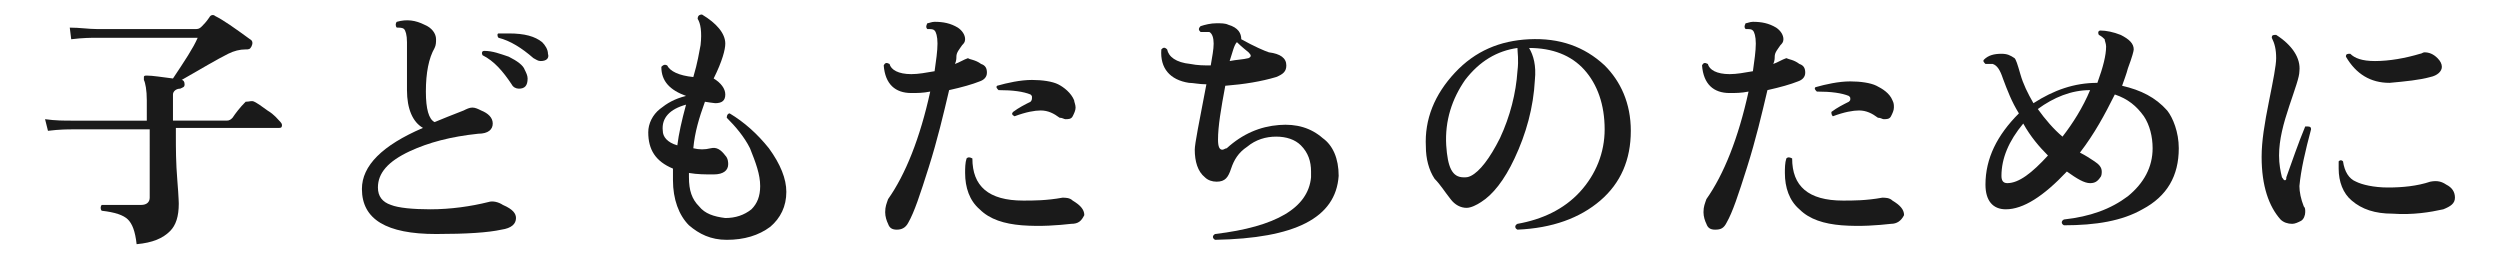 <?xml version="1.0" encoding="utf-8"?>
<!-- Generator: Adobe Illustrator 26.2.1, SVG Export Plug-In . SVG Version: 6.00 Build 0)  -->
<svg version="1.1" id="レイヤー_1" xmlns="http://www.w3.org/2000/svg" xmlns:xlink="http://www.w3.org/1999/xlink" x="0px"
	 y="0px" viewBox="0 0 172 18" style="enable-background:new 0 0 172 18;" xml:space="preserve">
<style type="text/css">
	.st0{fill:#1A1A1A;}
</style>
<g id="a">
</g>
<g id="b">
	<g id="c">
		<path class="st0" d="M19.3,8.4c0.1,0.1,0.1,0.2,0.1,0.2c0,0.2-0.1,0.2-0.2,0.2h-7.1v0.5c0,0.9,0,1.9,0.1,3.1s0.1,1.7,0.1,1.6
			c0,0.9-0.2,1.5-0.6,1.9c-0.5,0.5-1.2,0.8-2.3,0.9c-0.1-0.9-0.3-1.4-0.6-1.7c-0.3-0.3-0.9-0.5-1.8-0.6c-0.1-0.1-0.1-0.3,0-0.4
			c1,0,1.9,0,2.7,0c0.4,0,0.6-0.2,0.6-0.5V8.9H5c-0.3,0-0.9,0-1.7,0.1L3.1,8.2C3.8,8.3,4.4,8.3,5,8.3h5.1V6.9c0-0.7-0.1-1.2-0.2-1.4
			c0-0.1,0-0.2,0-0.2c0-0.1,0.1-0.1,0.2-0.1c0.4,0,1,0.1,1.8,0.2c0.8-1.2,1.4-2.1,1.7-2.8h-7c-0.3,0-0.9,0-1.7,0.1L4.8,1.9
			C5.5,1.9,6.1,2,6.7,2h6.8c0.2,0,0.3-0.1,0.4-0.2c0.1-0.1,0.3-0.3,0.5-0.6C14.5,1,14.7,1,14.8,1.1c0.6,0.3,1.3,0.8,2.4,1.6
			c0.2,0.1,0.2,0.3,0.1,0.5c-0.1,0.2-0.2,0.2-0.4,0.2c-0.4,0-0.8,0.1-1.2,0.3c-0.8,0.4-1.8,1-3.2,1.8l0,0c0.1,0,0.2,0.1,0.2,0.3
			c0,0.2-0.1,0.2-0.3,0.3c-0.3,0-0.5,0.2-0.5,0.4v1.8h3.7c0.2,0,0.3-0.1,0.4-0.2c0.2-0.3,0.5-0.7,0.9-1.1C17.2,7,17.3,6.9,17.5,7
			c0.2,0.1,0.5,0.3,0.9,0.6C18.9,7.9,19.1,8.2,19.3,8.4L19.3,8.4z"/>
		<path class="st0" d="M35.5,15c0,0.4-0.3,0.7-1,0.8c-0.9,0.2-2.4,0.3-4.5,0.3c-3.4,0-5.1-1-5.1-3.1c0-1.6,1.4-3,4.2-4.2
			c-0.7-0.4-1.1-1.3-1.1-2.6c0-0.3,0-0.9,0-1.7c0-0.8,0-1.4,0-1.6c0-0.5-0.1-0.8-0.2-0.9c-0.1-0.1-0.3-0.1-0.5-0.1
			c-0.1-0.1-0.1-0.3,0-0.4c0.7-0.2,1.3-0.1,1.9,0.2c0.5,0.2,0.8,0.6,0.8,1c0,0.2,0,0.4-0.1,0.6c-0.4,0.7-0.6,1.7-0.6,3
			c0,1.2,0.2,1.9,0.6,2.1c0.5-0.2,1.2-0.5,2-0.8c0.2-0.1,0.4-0.2,0.6-0.2c0.2,0,0.4,0.1,0.6,0.2c0.5,0.2,0.8,0.5,0.8,0.9
			c0,0.4-0.3,0.7-1,0.7c-1.9,0.2-3.4,0.6-4.7,1.2c-1.5,0.7-2.2,1.5-2.2,2.5c0,0.6,0.3,1,0.9,1.2c0.5,0.2,1.5,0.3,2.7,0.3
			c1.4,0,2.8-0.2,4-0.5c0.3-0.1,0.7,0,1,0.2C35.3,14.4,35.5,14.7,35.5,15z M36.1,4.8c0.1,0.2,0.2,0.4,0.2,0.6c0,0.5-0.2,0.7-0.6,0.7
			c-0.2,0-0.4-0.1-0.5-0.3c-0.6-0.9-1.2-1.6-2-2c-0.1-0.2,0-0.3,0.1-0.3c0.6,0,1.1,0.2,1.7,0.4C35.6,4.2,36,4.5,36.1,4.8L36.1,4.8z
			 M37.2,4.2c-0.2,0-0.3-0.1-0.5-0.2c-0.8-0.7-1.6-1.2-2.4-1.4c-0.1-0.1-0.1-0.3,0-0.3c0.2,0,0.5,0,0.7,0c1.1,0,1.8,0.2,2.3,0.6
			c0.2,0.2,0.4,0.5,0.4,0.8C37.8,4,37.6,4.2,37.2,4.2z"/>
		<path class="st0" d="M54.1,13.2c0,1-0.4,1.8-1.1,2.4c-0.8,0.6-1.8,0.9-3,0.9c-1.1,0-1.9-0.4-2.6-1c-0.7-0.7-1.1-1.8-1.1-3.1
			c0-0.2,0-0.5,0-0.8c-1.2-0.5-1.7-1.3-1.7-2.5c0-0.6,0.3-1.2,0.8-1.6c0.5-0.4,1-0.7,1.8-0.9c-1.1-0.4-1.7-1-1.7-2
			c0.1-0.1,0.2-0.2,0.4-0.1c0.2,0.4,0.8,0.7,1.8,0.8c0.3-1,0.4-1.7,0.5-2.2c0.1-0.9,0-1.5-0.2-1.8C48,1.1,48.1,1,48.3,1
			c1,0.6,1.6,1.3,1.6,2c0,0.4-0.2,1.2-0.8,2.4c0.5,0.3,0.8,0.7,0.8,1.1c0,0.4-0.2,0.6-0.7,0.6c0.1,0-0.1,0-0.7-0.1
			c-0.4,1.1-0.7,2.1-0.8,3.2c0.4,0.1,0.8,0.1,1.2,0c0.4-0.1,0.7,0.1,1,0.5c0.2,0.2,0.2,0.5,0.2,0.6c0,0.4-0.3,0.7-1,0.7
			c-0.6,0-1.1,0-1.7-0.1v0.3c0,0.9,0.2,1.5,0.7,2c0.4,0.5,1,0.7,1.8,0.8c0.7,0,1.3-0.2,1.8-0.6c0.4-0.4,0.6-0.9,0.6-1.6
			c0-0.8-0.3-1.6-0.7-2.6c-0.4-0.8-1-1.5-1.6-2.1c0-0.2,0.1-0.3,0.2-0.3c1,0.6,1.9,1.4,2.7,2.4C53.7,11.3,54.1,12.3,54.1,13.2
			L54.1,13.2z M47.2,7.2c-1.1,0.3-1.7,0.9-1.6,1.8c0,0.4,0.3,0.8,1,1C46.7,9.2,46.9,8.3,47.2,7.2z"/>
		<path class="st0" d="M67.5,4.4c0.3,0.1,0.4,0.3,0.4,0.6s-0.2,0.5-0.5,0.6c-0.5,0.2-1.2,0.4-2.1,0.6c-0.4,1.7-0.8,3.4-1.4,5.3
			c-0.6,1.9-1,3.1-1.4,3.8c-0.2,0.4-0.5,0.5-0.8,0.5c-0.3,0-0.5-0.1-0.6-0.4c-0.1-0.2-0.2-0.5-0.2-0.8c0-0.4,0.1-0.6,0.2-0.9
			c1.2-1.7,2.2-4.2,2.9-7.4c-0.5,0.1-0.9,0.1-1.3,0.1c-1.1,0-1.8-0.6-1.9-1.9c0.1-0.2,0.2-0.2,0.4-0.1c0.1,0.4,0.6,0.7,1.5,0.7
			c0.5,0,1-0.1,1.6-0.2c0.1-0.7,0.2-1.4,0.2-1.9c0-0.5-0.1-0.8-0.2-0.9c-0.1-0.1-0.2-0.1-0.5-0.1c-0.1-0.1-0.1-0.2,0-0.4
			c0.1,0,0.3-0.1,0.5-0.1c0.6,0,1.1,0.1,1.6,0.4c0.3,0.2,0.5,0.5,0.5,0.8c0,0.2-0.1,0.3-0.2,0.4c-0.2,0.3-0.4,0.5-0.4,0.8
			c0,0.1,0,0.3-0.1,0.5c0.3-0.1,0.6-0.3,0.9-0.4C66.7,4.1,67.1,4.1,67.5,4.4L67.5,4.4z M73.7,15.4c-0.9,0.1-2.1,0.2-3.4,0.1
			c-1.2-0.1-2.2-0.4-2.9-1.1c-0.7-0.6-1-1.5-1-2.5c0-0.3,0-0.7,0.1-1c0.1-0.1,0.2-0.1,0.4,0c0,1.9,1.1,2.9,3.5,2.9
			c0.7,0,1.6,0,2.7-0.2c0.2,0,0.5,0,0.7,0.2c0.5,0.3,0.8,0.6,0.8,1C74.4,15.2,74.2,15.4,73.7,15.4z M73.9,6.9C73.9,7,74,7.2,74,7.4
			c0,0.2-0.1,0.4-0.2,0.6c-0.1,0.2-0.3,0.2-0.5,0.2c-0.1,0-0.2-0.1-0.4-0.1c-0.4-0.3-0.8-0.5-1.3-0.5c-0.4,0-1,0.1-1.8,0.4
			c-0.2-0.1-0.2-0.2-0.1-0.3c0.4-0.3,0.8-0.5,1.2-0.7C71,6.9,71,6.8,71,6.7c0-0.1,0-0.1-0.1-0.2c-0.5-0.2-1.2-0.3-2.2-0.3
			c-0.1-0.1-0.2-0.2-0.1-0.3c0.7-0.2,1.6-0.4,2.4-0.4c0.7,0,1.4,0.1,1.8,0.3S73.7,6.4,73.9,6.9L73.9,6.9z"/>
		<path class="st0" d="M92.1,12.1c-0.2,2.9-3,4.3-8.5,4.4c-0.2-0.1-0.2-0.3,0-0.4c4.2-0.5,6.4-1.8,6.6-3.9c0-0.1,0-0.3,0-0.4
			c0-0.7-0.2-1.3-0.7-1.8c-0.4-0.4-1-0.6-1.7-0.6c-0.7,0-1.4,0.2-2,0.7c-0.6,0.4-0.9,0.9-1.1,1.5s-0.4,0.9-1,0.9
			c-0.3,0-0.6-0.1-0.8-0.3c-0.5-0.4-0.7-1.1-0.7-1.9c0-0.4,0.3-1.9,0.8-4.5c-0.5,0-0.9-0.1-1.2-0.1c-1.3-0.2-2-1-1.9-2.3
			c0.1-0.1,0.2-0.2,0.4,0c0.1,0.5,0.6,0.9,1.6,1c0.5,0.1,0.9,0.1,1.4,0.1c0.1-0.6,0.2-1.1,0.2-1.5c0-0.4-0.1-0.7-0.3-0.8
			c-0.1,0-0.3,0-0.6,0c-0.1-0.1-0.2-0.2,0-0.4c0.3-0.1,0.7-0.2,1.1-0.2c0.3,0,0.6,0,0.8,0.1c0.7,0.2,0.9,0.6,0.9,1
			c0.9,0.5,1.6,0.8,1.9,0.9c0.8,0.1,1.2,0.4,1.2,0.9c0,0.4-0.2,0.6-0.7,0.8c-1,0.3-2.2,0.5-3.5,0.6c-0.3,1.6-0.5,2.8-0.5,3.7
			c0,0.5,0.1,0.7,0.3,0.7c0.1,0,0.2-0.1,0.3-0.1c1.1-1,2.3-1.5,3.6-1.6c1.2-0.1,2.2,0.2,3,0.9C91.7,10,92.1,10.9,92.1,12.1
			L92.1,12.1z M85.9,3.6c-0.1-0.1-0.4-0.3-0.8-0.7l0,0c-0.2,0.2-0.3,0.7-0.5,1.3c0.5-0.1,0.9-0.1,1.3-0.2
			C86.1,3.9,86.1,3.8,85.9,3.6L85.9,3.6z"/>
		<path class="st0" d="M112.2,9c0,2-0.7,3.6-2.1,4.8s-3.3,1.9-5.7,2c-0.2-0.1-0.2-0.3,0-0.4c1.7-0.3,3.2-1,4.3-2.2
			c1.1-1.2,1.7-2.7,1.7-4.3c0-1.7-0.5-3.1-1.4-4.1s-2.2-1.5-3.8-1.5c0.3,0.5,0.5,1.2,0.4,2.2c-0.1,1.9-0.6,3.7-1.4,5.4
			c-0.7,1.5-1.5,2.5-2.3,3c-0.3,0.2-0.7,0.4-1,0.4c-0.4,0-0.8-0.2-1.1-0.6c-0.4-0.5-0.7-1-1.1-1.4c-0.4-0.6-0.6-1.4-0.6-2.2
			c-0.1-1.9,0.6-3.6,2-5.1s3.1-2.2,5.1-2.3c2.1-0.1,3.8,0.5,5.2,1.8C111.5,5.6,112.2,7.1,112.2,9L112.2,9z M104.4,4.9
			c0.1-0.8,0-1.3,0-1.6c-1.4,0.2-2.6,0.9-3.6,2.2c-0.9,1.3-1.4,2.8-1.3,4.5c0.1,1.5,0.4,2.2,1.2,2.2c0.2,0,0.3,0,0.5-0.1
			c0.6-0.3,1.3-1.2,2-2.6C103.9,8,104.3,6.4,104.4,4.9L104.4,4.9z"/>
		<path class="st0" d="M123.8,4.4c0.3,0.1,0.4,0.3,0.4,0.6s-0.2,0.5-0.5,0.6c-0.5,0.2-1.2,0.4-2.1,0.6c-0.4,1.7-0.8,3.4-1.4,5.3
			c-0.6,1.9-1,3.1-1.4,3.8c-0.2,0.4-0.4,0.5-0.8,0.5c-0.3,0-0.5-0.1-0.6-0.4c-0.1-0.2-0.2-0.5-0.2-0.8c0-0.4,0.1-0.6,0.2-0.9
			c1.2-1.7,2.2-4.2,2.9-7.4c-0.5,0.1-0.9,0.1-1.3,0.1c-1.1,0-1.8-0.6-1.9-1.9c0.1-0.2,0.2-0.2,0.4-0.1c0.1,0.4,0.6,0.7,1.5,0.7
			c0.5,0,1-0.1,1.6-0.2c0.1-0.7,0.2-1.4,0.2-1.9c0-0.5-0.1-0.8-0.2-0.9c-0.1-0.1-0.2-0.1-0.5-0.1c-0.1-0.1-0.1-0.2,0-0.4
			c0.1,0,0.3-0.1,0.5-0.1c0.6,0,1.1,0.1,1.6,0.4c0.3,0.2,0.5,0.5,0.5,0.8c0,0.2-0.1,0.3-0.2,0.4c-0.2,0.3-0.4,0.5-0.4,0.8
			c0,0.1,0,0.3-0.1,0.5c0.3-0.1,0.6-0.3,0.9-0.4C123.1,4.1,123.4,4.1,123.8,4.4L123.8,4.4z M130.1,15.4c-0.9,0.1-2.1,0.2-3.4,0.1
			c-1.2-0.1-2.2-0.4-2.9-1.1c-0.7-0.6-1-1.5-1-2.5c0-0.3,0-0.7,0.1-1c0.1-0.1,0.2-0.1,0.4,0c0,1.9,1.1,2.9,3.5,2.9
			c0.7,0,1.6,0,2.7-0.2c0.2,0,0.5,0,0.7,0.2c0.5,0.3,0.8,0.6,0.8,1C130.8,15.2,130.5,15.4,130.1,15.4z M130.2,6.9
			c0.1,0.2,0.1,0.3,0.1,0.5c0,0.2-0.1,0.4-0.2,0.6c-0.1,0.2-0.3,0.2-0.5,0.2c-0.1,0-0.2-0.1-0.4-0.1c-0.4-0.3-0.8-0.5-1.3-0.5
			c-0.4,0-1,0.1-1.8,0.4C126,7.9,126,7.8,126,7.7c0.4-0.3,0.8-0.5,1.2-0.7c0.1-0.1,0.1-0.1,0.1-0.2c0-0.1,0-0.1-0.1-0.2
			c-0.5-0.2-1.2-0.3-2.2-0.3c-0.1-0.1-0.2-0.2-0.1-0.3c0.7-0.2,1.6-0.4,2.4-0.4c0.7,0,1.4,0.1,1.8,0.3S130,6.4,130.2,6.9L130.2,6.9z
			"/>
		<path class="st0" d="M149.9,10.2c0,1.9-0.8,3.3-2.5,4.2c-1.4,0.8-3.2,1.1-5.4,1.1c-0.2-0.1-0.2-0.3,0-0.4c1.8-0.2,3.2-0.7,4.4-1.6
			c1.1-0.9,1.7-2,1.7-3.3c0-0.8-0.2-1.6-0.6-2.2c-0.5-0.7-1.1-1.2-2-1.5c-0.7,1.4-1.4,2.7-2.4,4c0.4,0.2,0.7,0.4,1,0.6
			s0.5,0.4,0.5,0.7c0,0.1,0,0.3-0.1,0.4c-0.2,0.3-0.4,0.4-0.7,0.4c-0.4,0-0.9-0.3-1.6-0.8c-1.6,1.7-3,2.6-4.2,2.6
			c-0.9,0-1.4-0.6-1.4-1.7c0-1.8,0.8-3.4,2.3-4.9c-0.5-0.8-0.8-1.6-1.1-2.4c-0.2-0.6-0.4-0.9-0.7-1c-0.1,0-0.3,0-0.5,0
			c-0.1-0.1-0.2-0.2-0.1-0.3c0.3-0.3,0.7-0.4,1.2-0.4c0.4,0,0.6,0.1,0.9,0.3c0.1,0.1,0.2,0.4,0.4,1.1s0.5,1.3,0.9,2
			c1.4-0.9,2.8-1.4,4.4-1.4c0.4-1.1,0.6-1.9,0.6-2.5c0-0.2-0.1-0.4-0.1-0.5c-0.1-0.1-0.2-0.2-0.4-0.3c-0.1-0.2,0-0.3,0.1-0.3
			c0.4,0,0.9,0.1,1.4,0.3c0.6,0.3,0.9,0.6,0.9,1c0,0.1-0.1,0.5-0.4,1.3c-0.1,0.4-0.3,0.9-0.4,1.2c1.3,0.3,2.3,0.8,3.1,1.7
			C149.5,8.1,149.9,9.1,149.9,10.2L149.9,10.2z M140.9,10.7c-0.6-0.6-1.2-1.3-1.7-2.2c-1,1.2-1.5,2.4-1.5,3.6c0,0.3,0.1,0.5,0.4,0.5
			C138.9,12.6,139.8,11.9,140.9,10.7L140.9,10.7z M143.8,6.2c-1.3,0-2.5,0.5-3.6,1.3c0.5,0.7,1.1,1.4,1.7,1.9
			C142.6,8.5,143.3,7.4,143.8,6.2L143.8,6.2z"/>
		<path class="st0" d="M159,8.9c-0.4,1.5-0.7,2.8-0.8,3.9c0,0.4,0.1,0.9,0.3,1.4c0.1,0.1,0.1,0.2,0.1,0.4c0,0.2-0.1,0.5-0.3,0.6
			s-0.4,0.2-0.6,0.2c-0.3,0-0.6-0.1-0.8-0.3c-0.8-0.9-1.3-2.3-1.3-4.3c0-1.1,0.2-2.3,0.5-3.8c0.3-1.5,0.5-2.5,0.5-3
			c0-0.6-0.1-1-0.3-1.4c0-0.2,0.1-0.2,0.3-0.2c1.1,0.7,1.7,1.6,1.6,2.5c0,0.4-0.3,1.2-0.7,2.4s-0.7,2.3-0.7,3.4
			c0,0.6,0.1,1.1,0.2,1.5c0.1,0.1,0.1,0.2,0.2,0.2s0.1-0.1,0.1-0.2c0.4-1.1,0.8-2.3,1.3-3.5C158.9,8.7,159,8.7,159,8.9z M168.3,12.7
			c0.4,0.2,0.6,0.5,0.6,0.9c0,0.4-0.3,0.6-0.8,0.8c-0.9,0.2-2.1,0.4-3.5,0.3c-1.2,0-2.1-0.3-2.8-0.9c-0.6-0.5-0.9-1.3-0.9-2.2
			c0-0.2,0-0.3,0-0.5c0.1-0.1,0.2-0.1,0.3,0c0.1,0.7,0.4,1.2,0.9,1.4c0.4,0.2,1.2,0.4,2.2,0.4s2-0.1,2.9-0.4
			C167.7,12.4,168,12.5,168.3,12.7L168.3,12.7z M167.7,4c0.2,0.2,0.3,0.4,0.3,0.6c0,0.3-0.3,0.6-0.8,0.7c-0.7,0.2-1.7,0.3-2.8,0.4
			c-1.3,0-2.3-0.6-3-1.8c0-0.2,0.1-0.2,0.3-0.2c0.3,0.3,0.8,0.5,1.7,0.5c1,0,2.1-0.2,3.1-0.5c0.1,0,0.2-0.1,0.3-0.1
			C167.1,3.6,167.4,3.7,167.7,4L167.7,4z"/>
	</g>
</g>
</svg>
